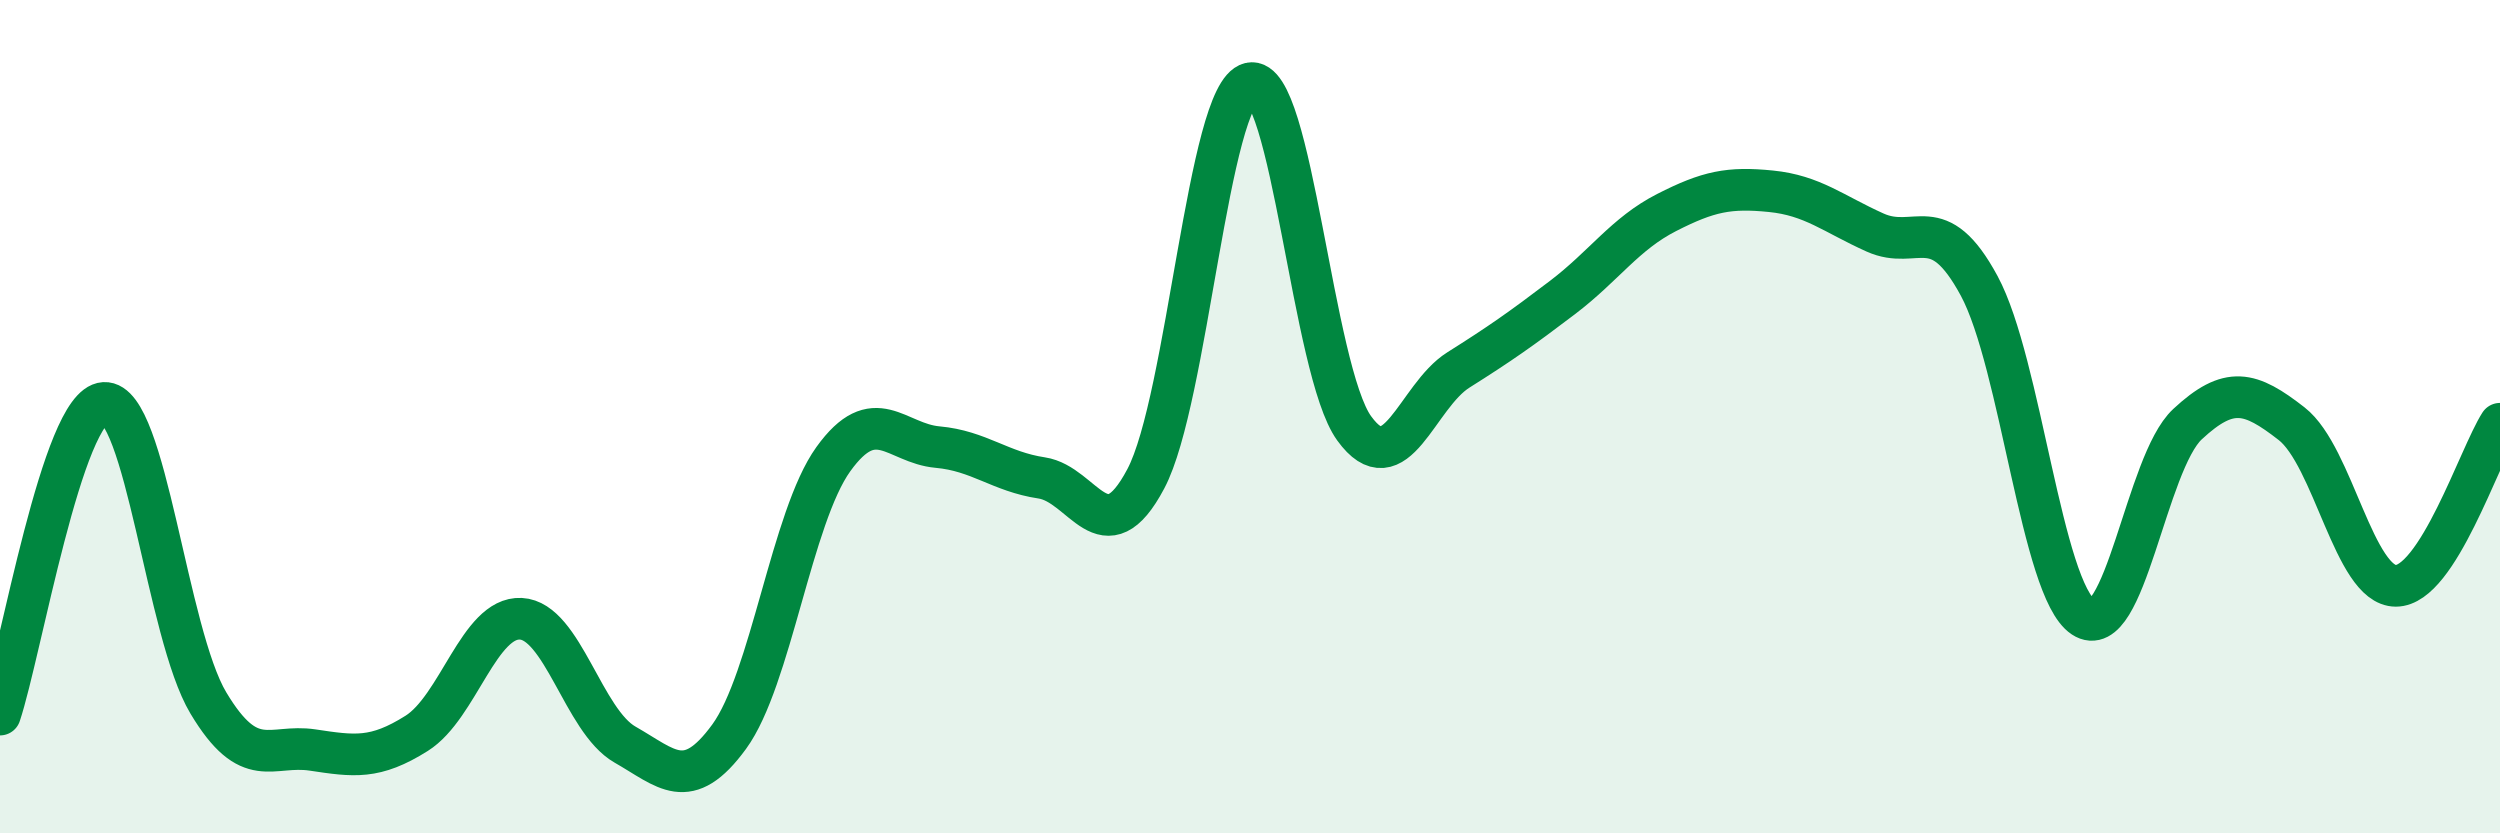 
    <svg width="60" height="20" viewBox="0 0 60 20" xmlns="http://www.w3.org/2000/svg">
      <path
        d="M 0,17.15 C 0.5,15.65 1.5,9.73 2.5,9.67 C 3.5,9.61 4,15.2 5,16.87 C 6,18.54 6.5,17.85 7.5,18 C 8.5,18.15 9,18.23 10,17.6 C 11,16.97 11.5,14.8 12.5,14.85 C 13.5,14.9 14,17.3 15,17.87 C 16,18.44 16.5,19.05 17.5,17.68 C 18.5,16.31 19,12.41 20,11.02 C 21,9.63 21.5,10.64 22.5,10.73 C 23.5,10.82 24,11.32 25,11.47 C 26,11.62 26.5,13.38 27.5,11.49 C 28.5,9.6 29,2.24 30,2 C 31,1.76 31.5,8.9 32.5,10.28 C 33.5,11.66 34,9.51 35,8.88 C 36,8.25 36.5,7.9 37.5,7.14 C 38.5,6.38 39,5.61 40,5.1 C 41,4.59 41.5,4.49 42.5,4.59 C 43.5,4.69 44,5.13 45,5.58 C 46,6.03 46.5,5.01 47.5,6.86 C 48.5,8.71 49,14.15 50,14.81 C 51,15.47 51.5,11.11 52.5,10.18 C 53.5,9.25 54,9.39 55,10.17 C 56,10.95 56.5,14.06 57.5,14.06 C 58.5,14.06 59.5,10.95 60,10.17L60 20L0 20Z"
        fill="#008740"
        opacity="0.1"
        stroke-linecap="round"
        stroke-linejoin="round"
      />
      <path
        d="M 0,17.15 C 0.5,15.65 1.5,9.73 2.5,9.67 C 3.5,9.61 4,15.2 5,16.87 C 6,18.54 6.5,17.85 7.5,18 C 8.5,18.15 9,18.23 10,17.6 C 11,16.97 11.5,14.8 12.5,14.85 C 13.5,14.9 14,17.3 15,17.87 C 16,18.44 16.5,19.05 17.5,17.68 C 18.5,16.31 19,12.41 20,11.02 C 21,9.63 21.5,10.64 22.5,10.73 C 23.5,10.82 24,11.32 25,11.47 C 26,11.62 26.5,13.38 27.5,11.49 C 28.5,9.6 29,2.24 30,2 C 31,1.76 31.5,8.9 32.5,10.28 C 33.5,11.66 34,9.51 35,8.88 C 36,8.25 36.5,7.9 37.5,7.14 C 38.5,6.38 39,5.61 40,5.1 C 41,4.59 41.5,4.49 42.5,4.59 C 43.5,4.69 44,5.13 45,5.58 C 46,6.03 46.5,5.01 47.5,6.86 C 48.5,8.71 49,14.15 50,14.81 C 51,15.47 51.5,11.11 52.5,10.18 C 53.5,9.25 54,9.39 55,10.17 C 56,10.95 56.5,14.06 57.5,14.06 C 58.5,14.06 59.5,10.95 60,10.17"
        stroke="#008740"
        stroke-width="1"
        fill="none"
        stroke-linecap="round"
        stroke-linejoin="round"
      />
    </svg>
  